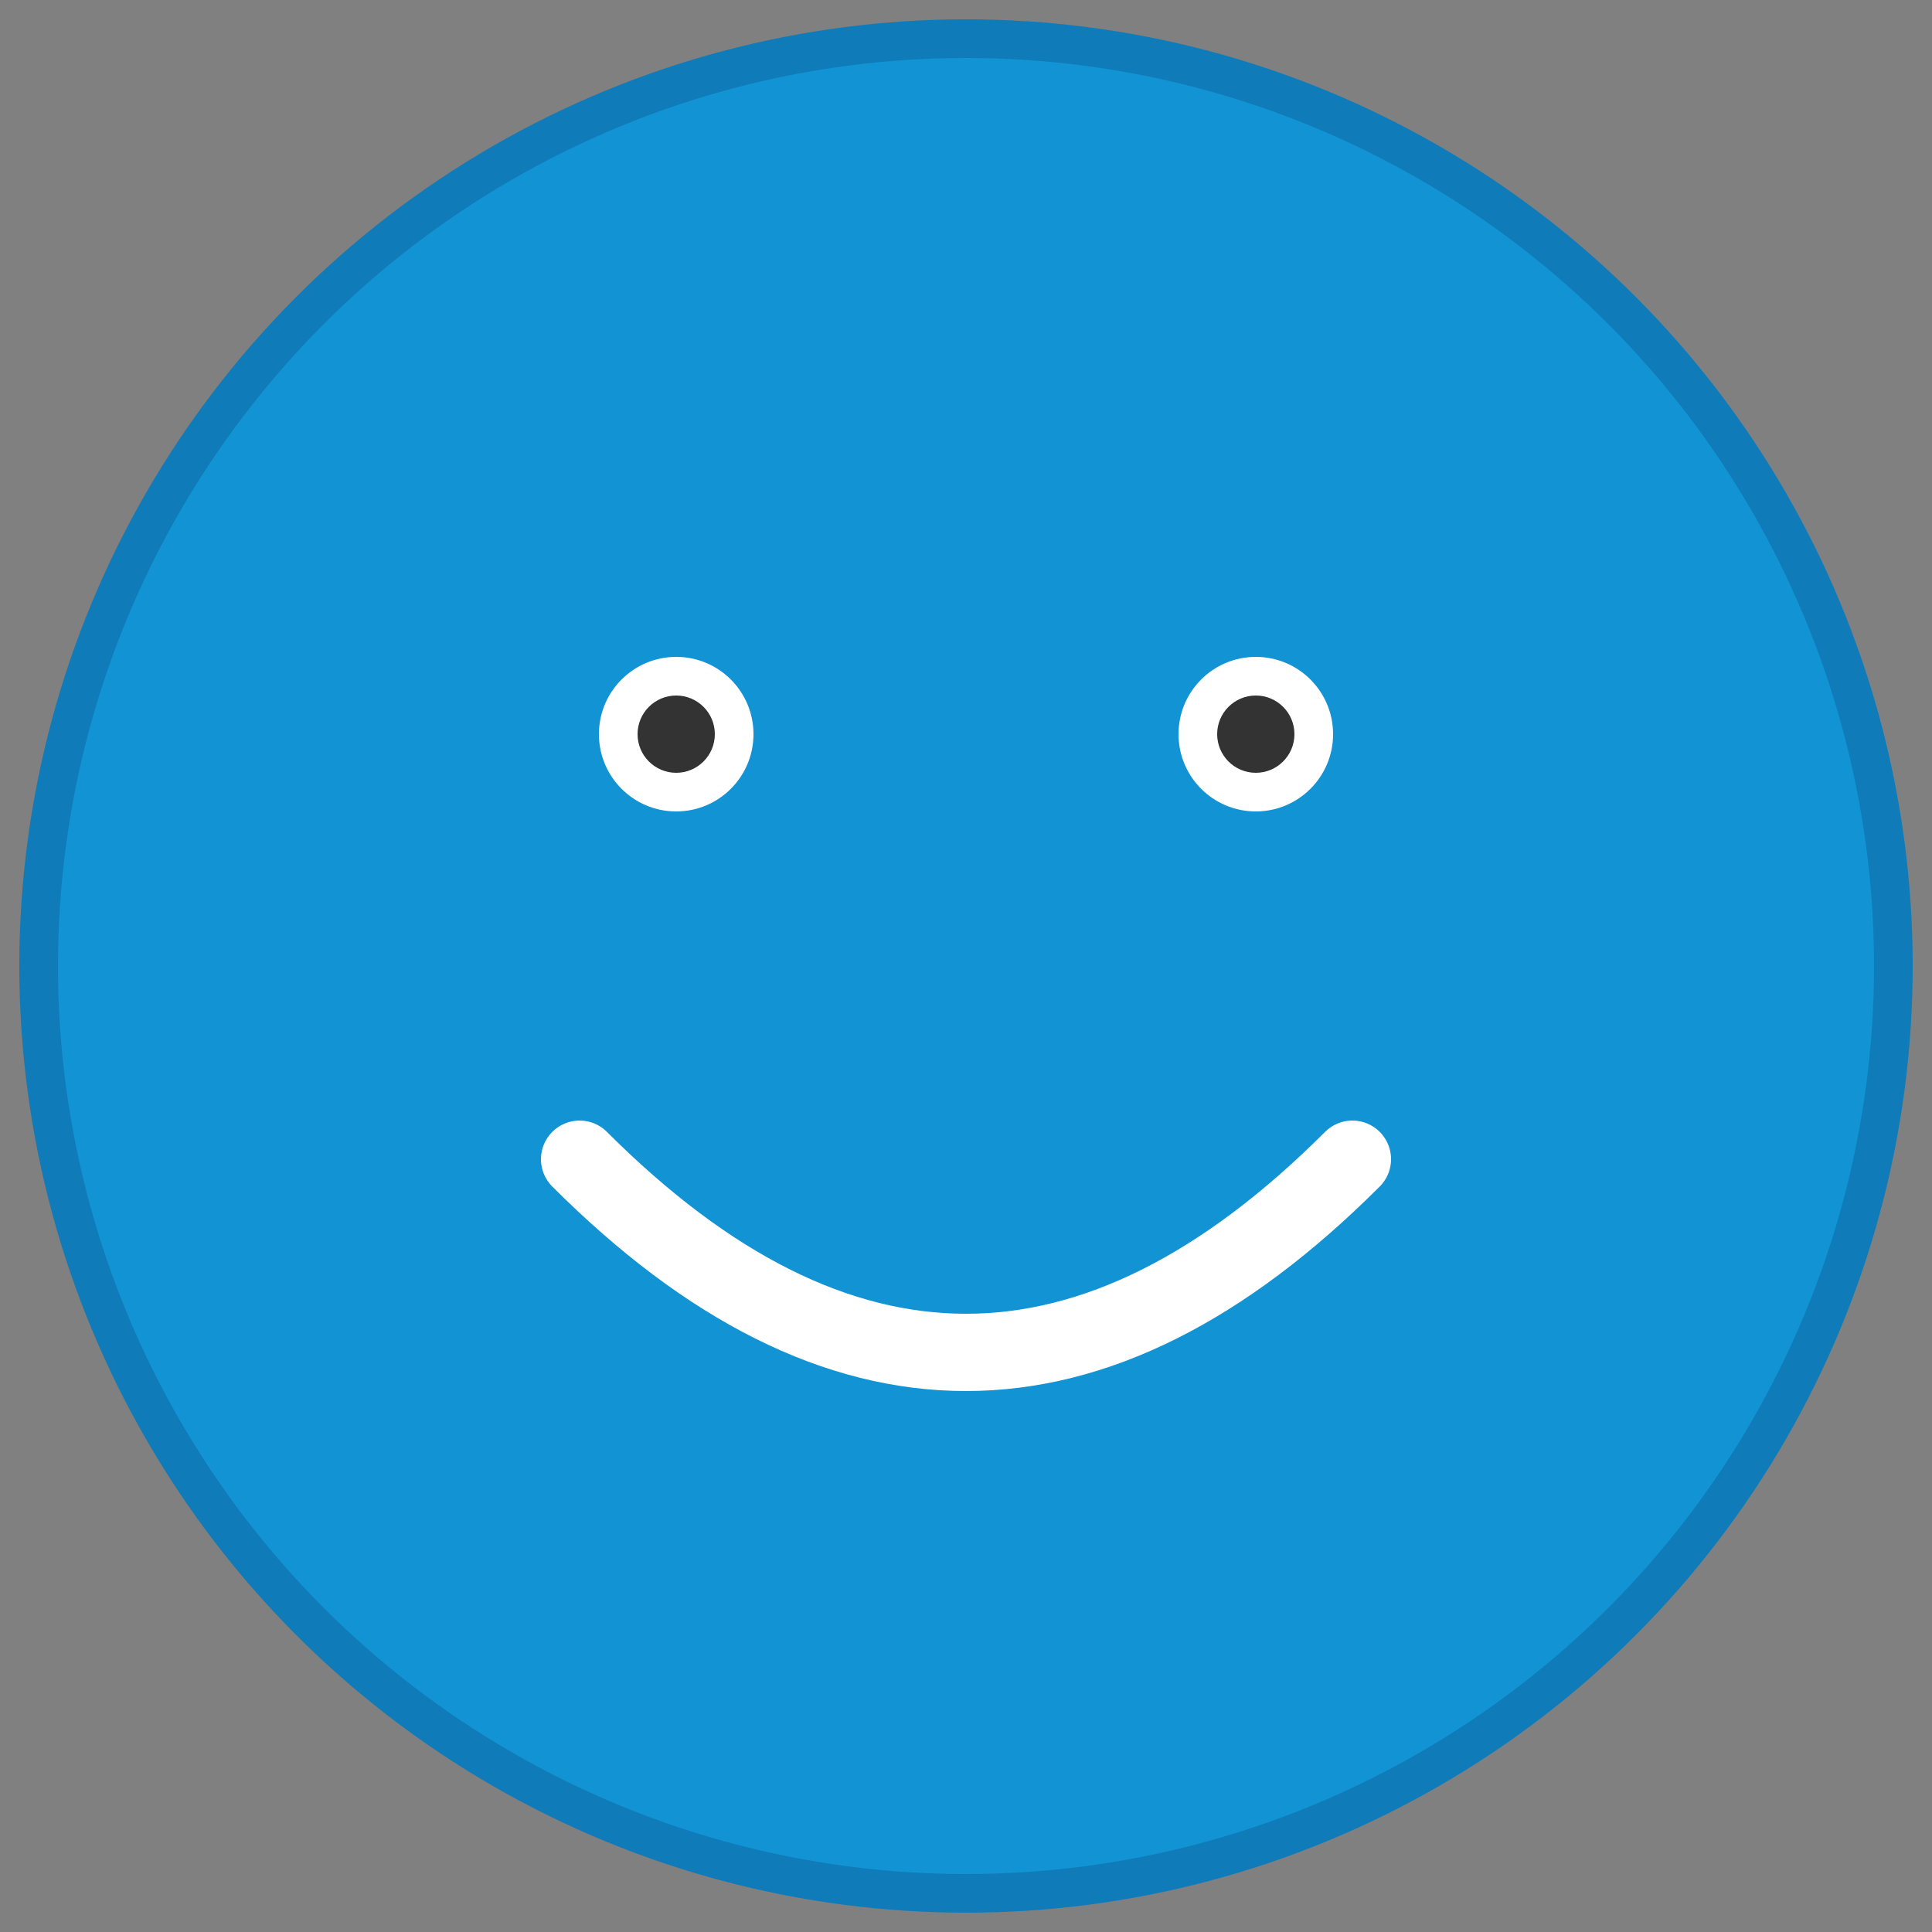 <svg xmlns="http://www.w3.org/2000/svg" viewBox="0 0 100 100">
  <rect x="0" y="0" width="100" height="100" fill="#808080" stroke="none"/>
  <!-- Circular background -->
  <circle cx="50" cy="50" r="48" fill="#1193d4" stroke="#0f7bb8" stroke-width="2"/>
  
  <!-- Eyes -->
  <circle cx="35" cy="38" r="4" fill="white"/>
  <circle cx="65" cy="38" r="4" fill="white"/>
  <circle cx="35" cy="38" r="2" fill="#333"/>
  <circle cx="65" cy="38" r="2" fill="#333"/>
  
  <!-- Smile -->
  <path d="M 30 60 Q 50 80 70 60" stroke="white" stroke-width="4" fill="none" stroke-linecap="round"/>
</svg>